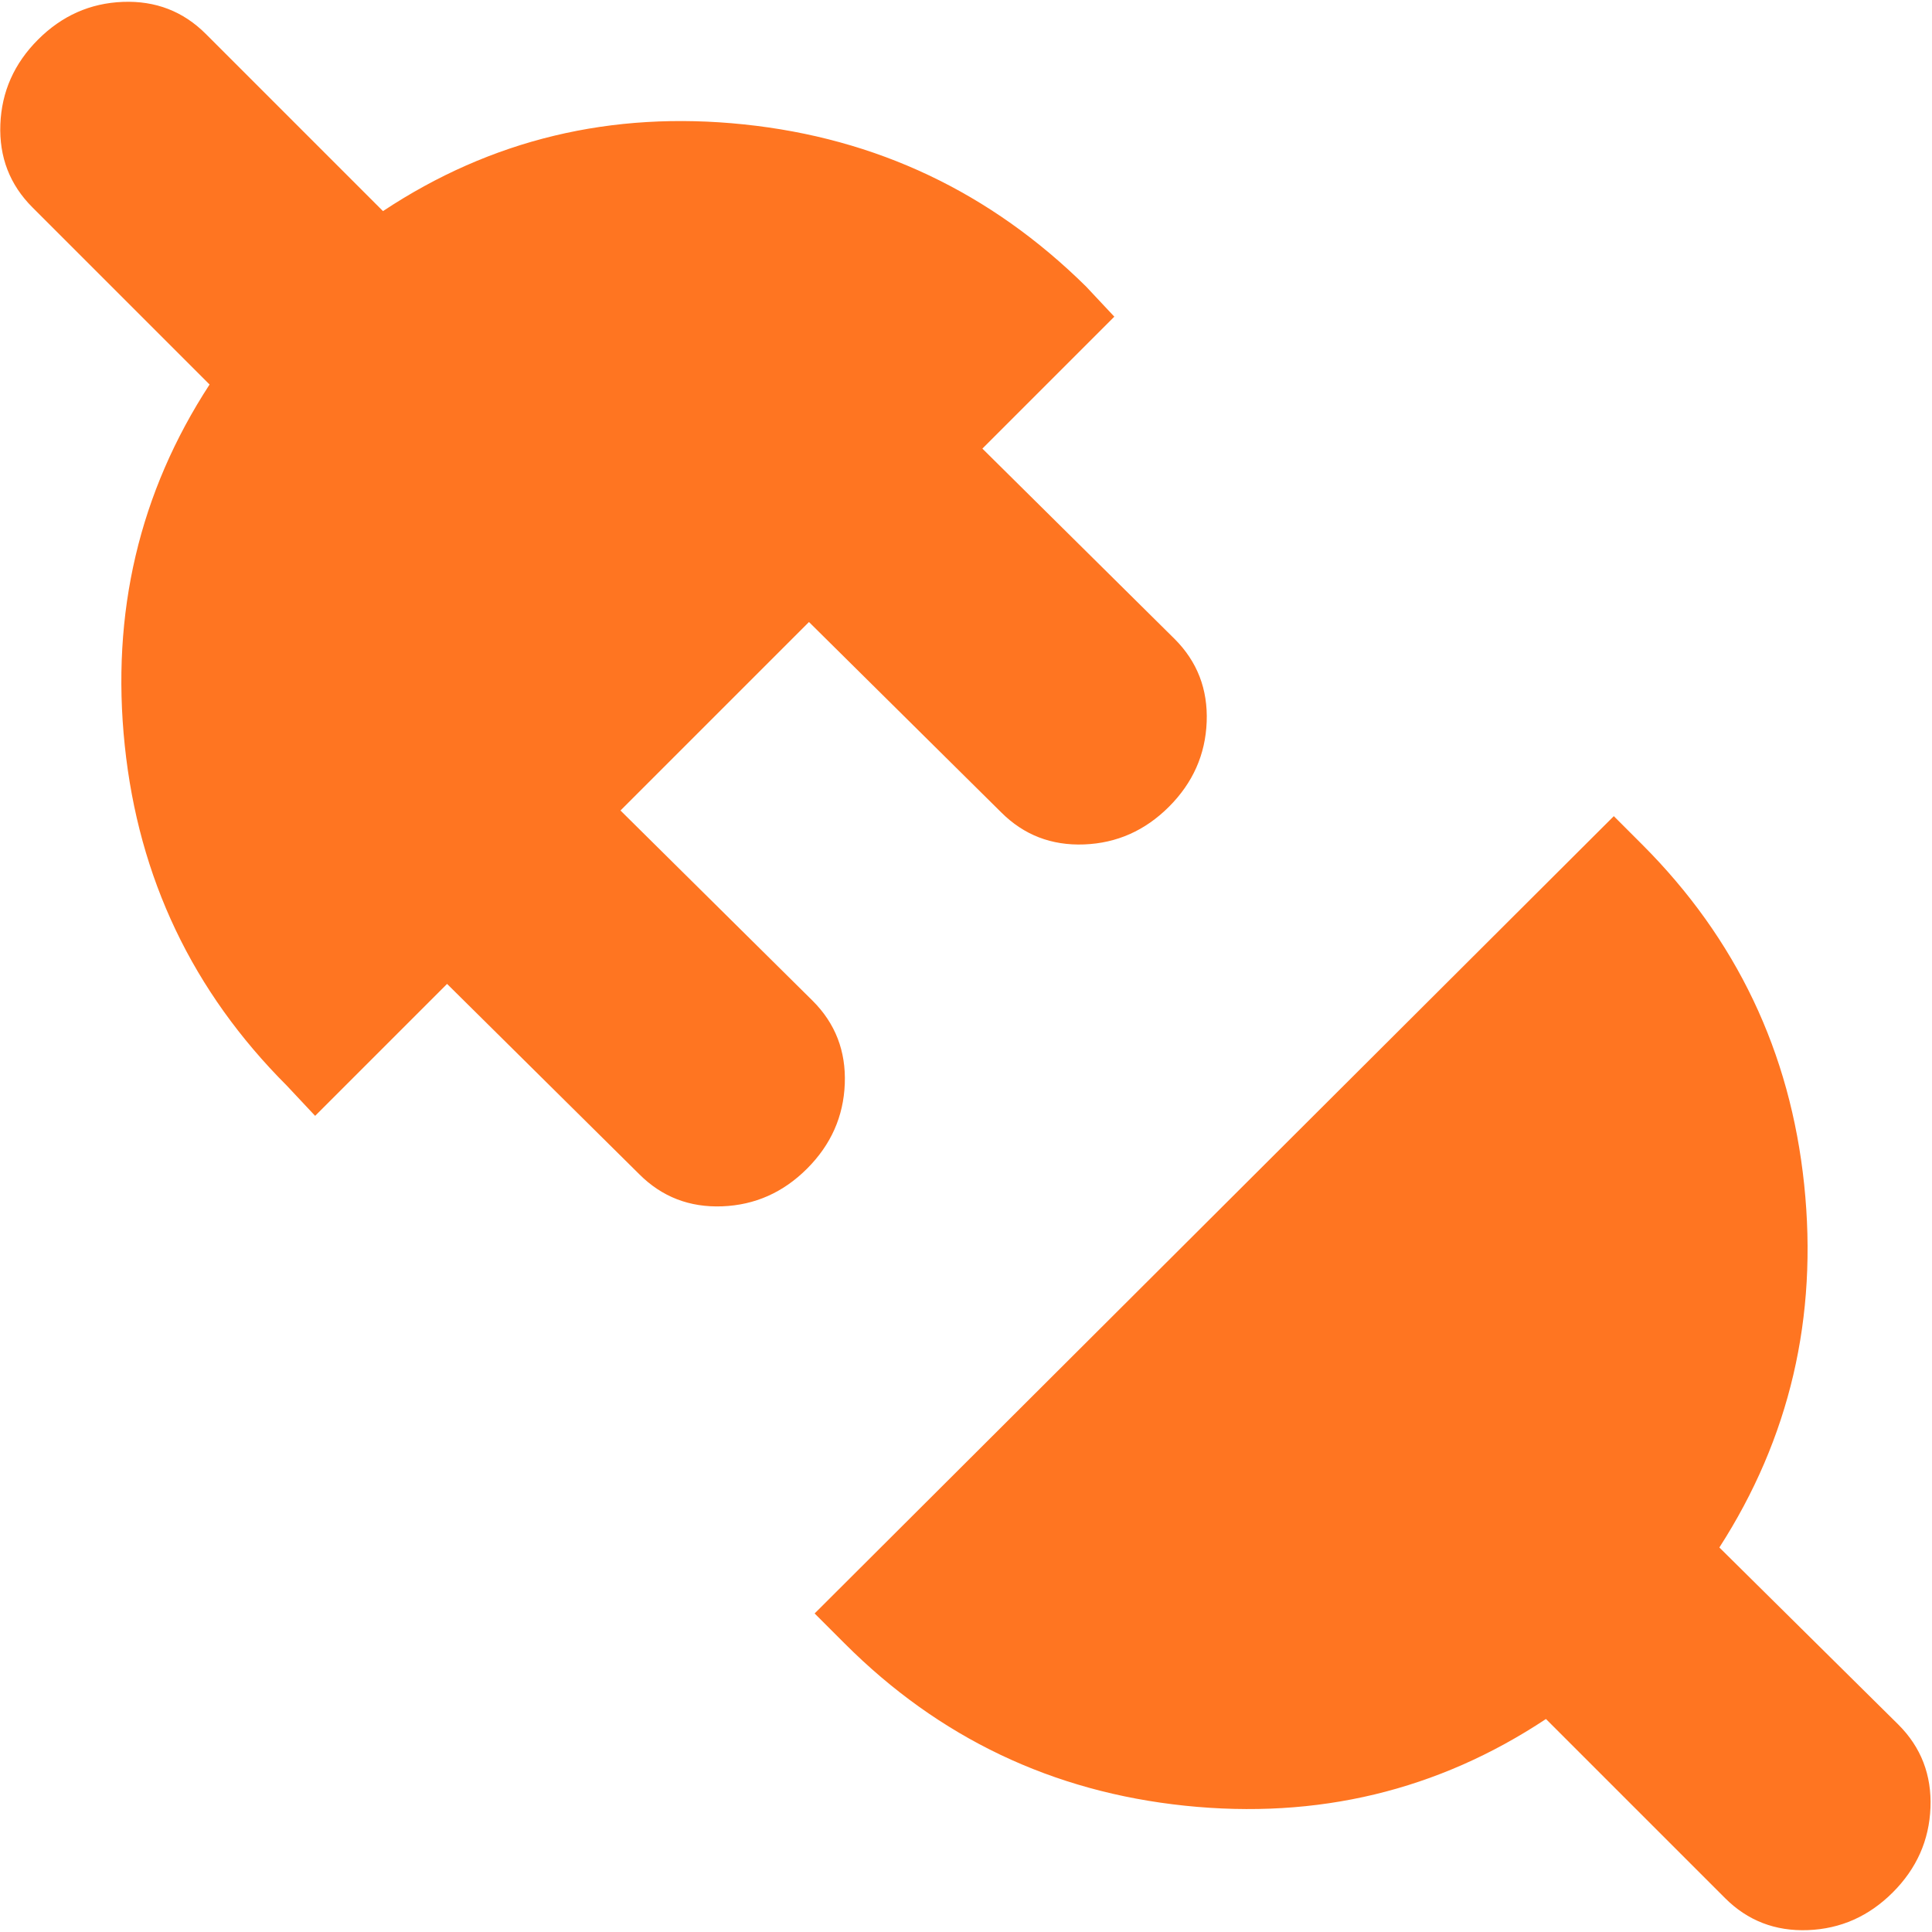 <svg xmlns="http://www.w3.org/2000/svg" width="512" height="512" viewBox="0 0 1025 1023"><path fill="#ff7521" d="M1004.19 1003q-19 19-45 20t-44-17l-95-95q-86 57-191.5 46t-180.5-86l-16-16l424-423l15 15q75 75 86 180.5t-45 192.5l95 94q18 18 17 44t-20 45zm-473-573l-102-101l-100 100l102 101q18 18 17 44t-20 45t-45 20t-44-17l-102-101l-70 70l-15-16q-75-75-86-180.5t45-191.5l-94-94q-18-18-17-44t20-45t45-20t44 17l94 94q86-57 191.5-46t181.5 86l15 16l-70 70l102 101q18 18 17 44t-20 45t-45 20t-44-17z"/></svg>